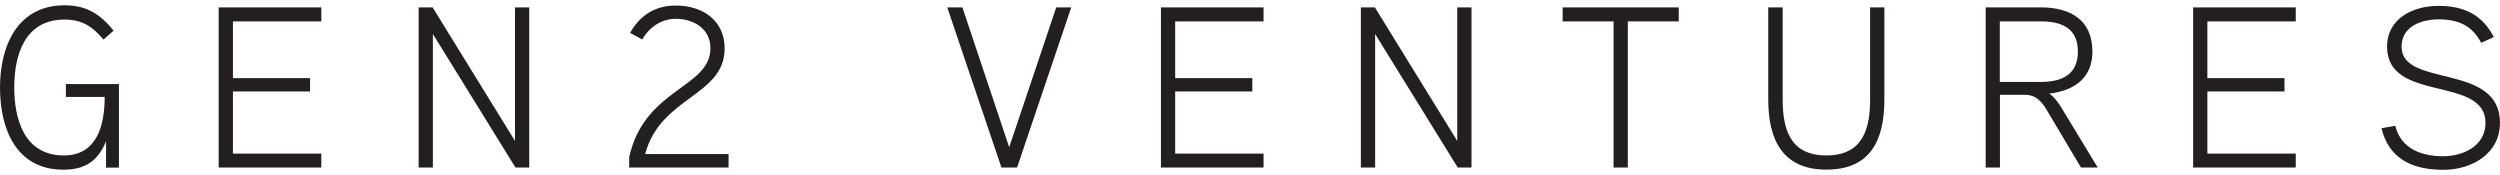 <?xml version="1.0" encoding="UTF-8"?><svg id="g2-ventures-logotype" xmlns="http://www.w3.org/2000/svg" viewBox="0 0 400 28"><defs><style>.cls-1{fill:#231f20;}</style></defs><g id="gen-2-ventures-logotype"><path id="gen2-ventures" class="cls-1" d="M10.54,13.45v2.06h6.21c0,4.66-1.29,9.36-6.54,9.36-6.39,0-7.93-5.91-7.93-10.87S3.82,3.13,10.32,3.13c2.9,0,4.52,1.18,6.24,3.2l1.62-1.43C16.01,2.25,13.88.85,10.32.85,2.83.85,0,7.28,0,14s2.64,13.15,10.14,13.15c3.2,0,5.44-1.14,6.83-4.55v4.22h2.06v-13.37h-8.48ZM51.41,24.58h-14.14v-9.95h12.34v-2.13h-12.34V3.42h14.14V1.18h-16.42v25.63h16.42v-2.24h0ZM84.68,1.18h-2.28v21.37L69.22,1.18h-2.24v25.63h2.28V5.44l13.22,21.37h2.2V1.18h0ZM116.56,24.65h-13.33c2.42-9.22,12.71-9.25,12.71-16.89,0-4.44-3.42-6.87-7.82-6.87-3.27,0-5.69,1.51-7.31,4.37l1.95,1.06c1.14-2.02,3.12-3.31,5.36-3.31,2.86,0,5.55,1.58,5.55,4.7,0,6.39-10.58,6.39-13,17.44v1.65h15.9v-2.17h0ZM169,1.18l-7.53,22.37-7.49-22.37h-2.42l8.67,25.63h2.5l8.67-25.63h-2.39ZM202.17,24.58h-14.14v-9.95h12.34v-2.13h-12.34V3.42h14.14V1.18h-16.42v25.63h16.42v-2.24h0ZM235.44,1.18h-2.28v21.37l-13.18-21.37h-2.24v25.63h2.28V5.44l13.22,21.37h2.2V1.18h0ZM268.6,1.18h-18.58v2.24h8.15v23.39h2.28V3.42h8.15V1.18h0ZM301.5,1.18h-2.28v14.69c0,4.66-1.1,9-7.01,9s-6.98-4.37-6.98-9V1.18h-2.31v14.76c0,6.39,2.28,11.2,9.29,11.2s9.29-4.63,9.29-11.2V1.18h0ZM334.78,8.23c0-4.99-3.45-7.05-8.26-7.05h-8.81v25.63h2.28v-11.64h4c1.87,0,2.75,1.21,3.53,2.5l5.44,9.14h2.68l-5.73-9.44c-.55-.92-1.21-1.84-2.02-2.39,4.52-.55,6.9-2.9,6.9-6.76h0ZM332.46,8.23c0,3.78-2.64,4.88-5.95,4.88h-6.54V3.42h6.54c3.23,0,5.95.99,5.95,4.81h0ZM367.32,24.58h-14.14v-9.95h12.34v-2.13h-12.34V3.42h14.14V1.18h-16.42v25.63h16.42v-2.24h0ZM400,19.66c0-9.7-15.75-5.55-15.75-12.19,0-3.38,3.38-4.37,5.91-4.37,3.12,0,5.36.95,6.83,3.75l2.02-.92c-1.84-3.56-4.74-4.99-8.85-4.99s-8.23,2.02-8.23,6.54c0,9.03,15.75,4.55,15.75,12.19,0,3.71-3.64,5.33-6.76,5.33-3.38,0-6.76-1.14-7.68-4.88l-2.2.4c1.14,4.74,4.74,6.65,9.88,6.65,4.63,0,9.07-2.61,9.07-7.49h0Z"/></g></svg>